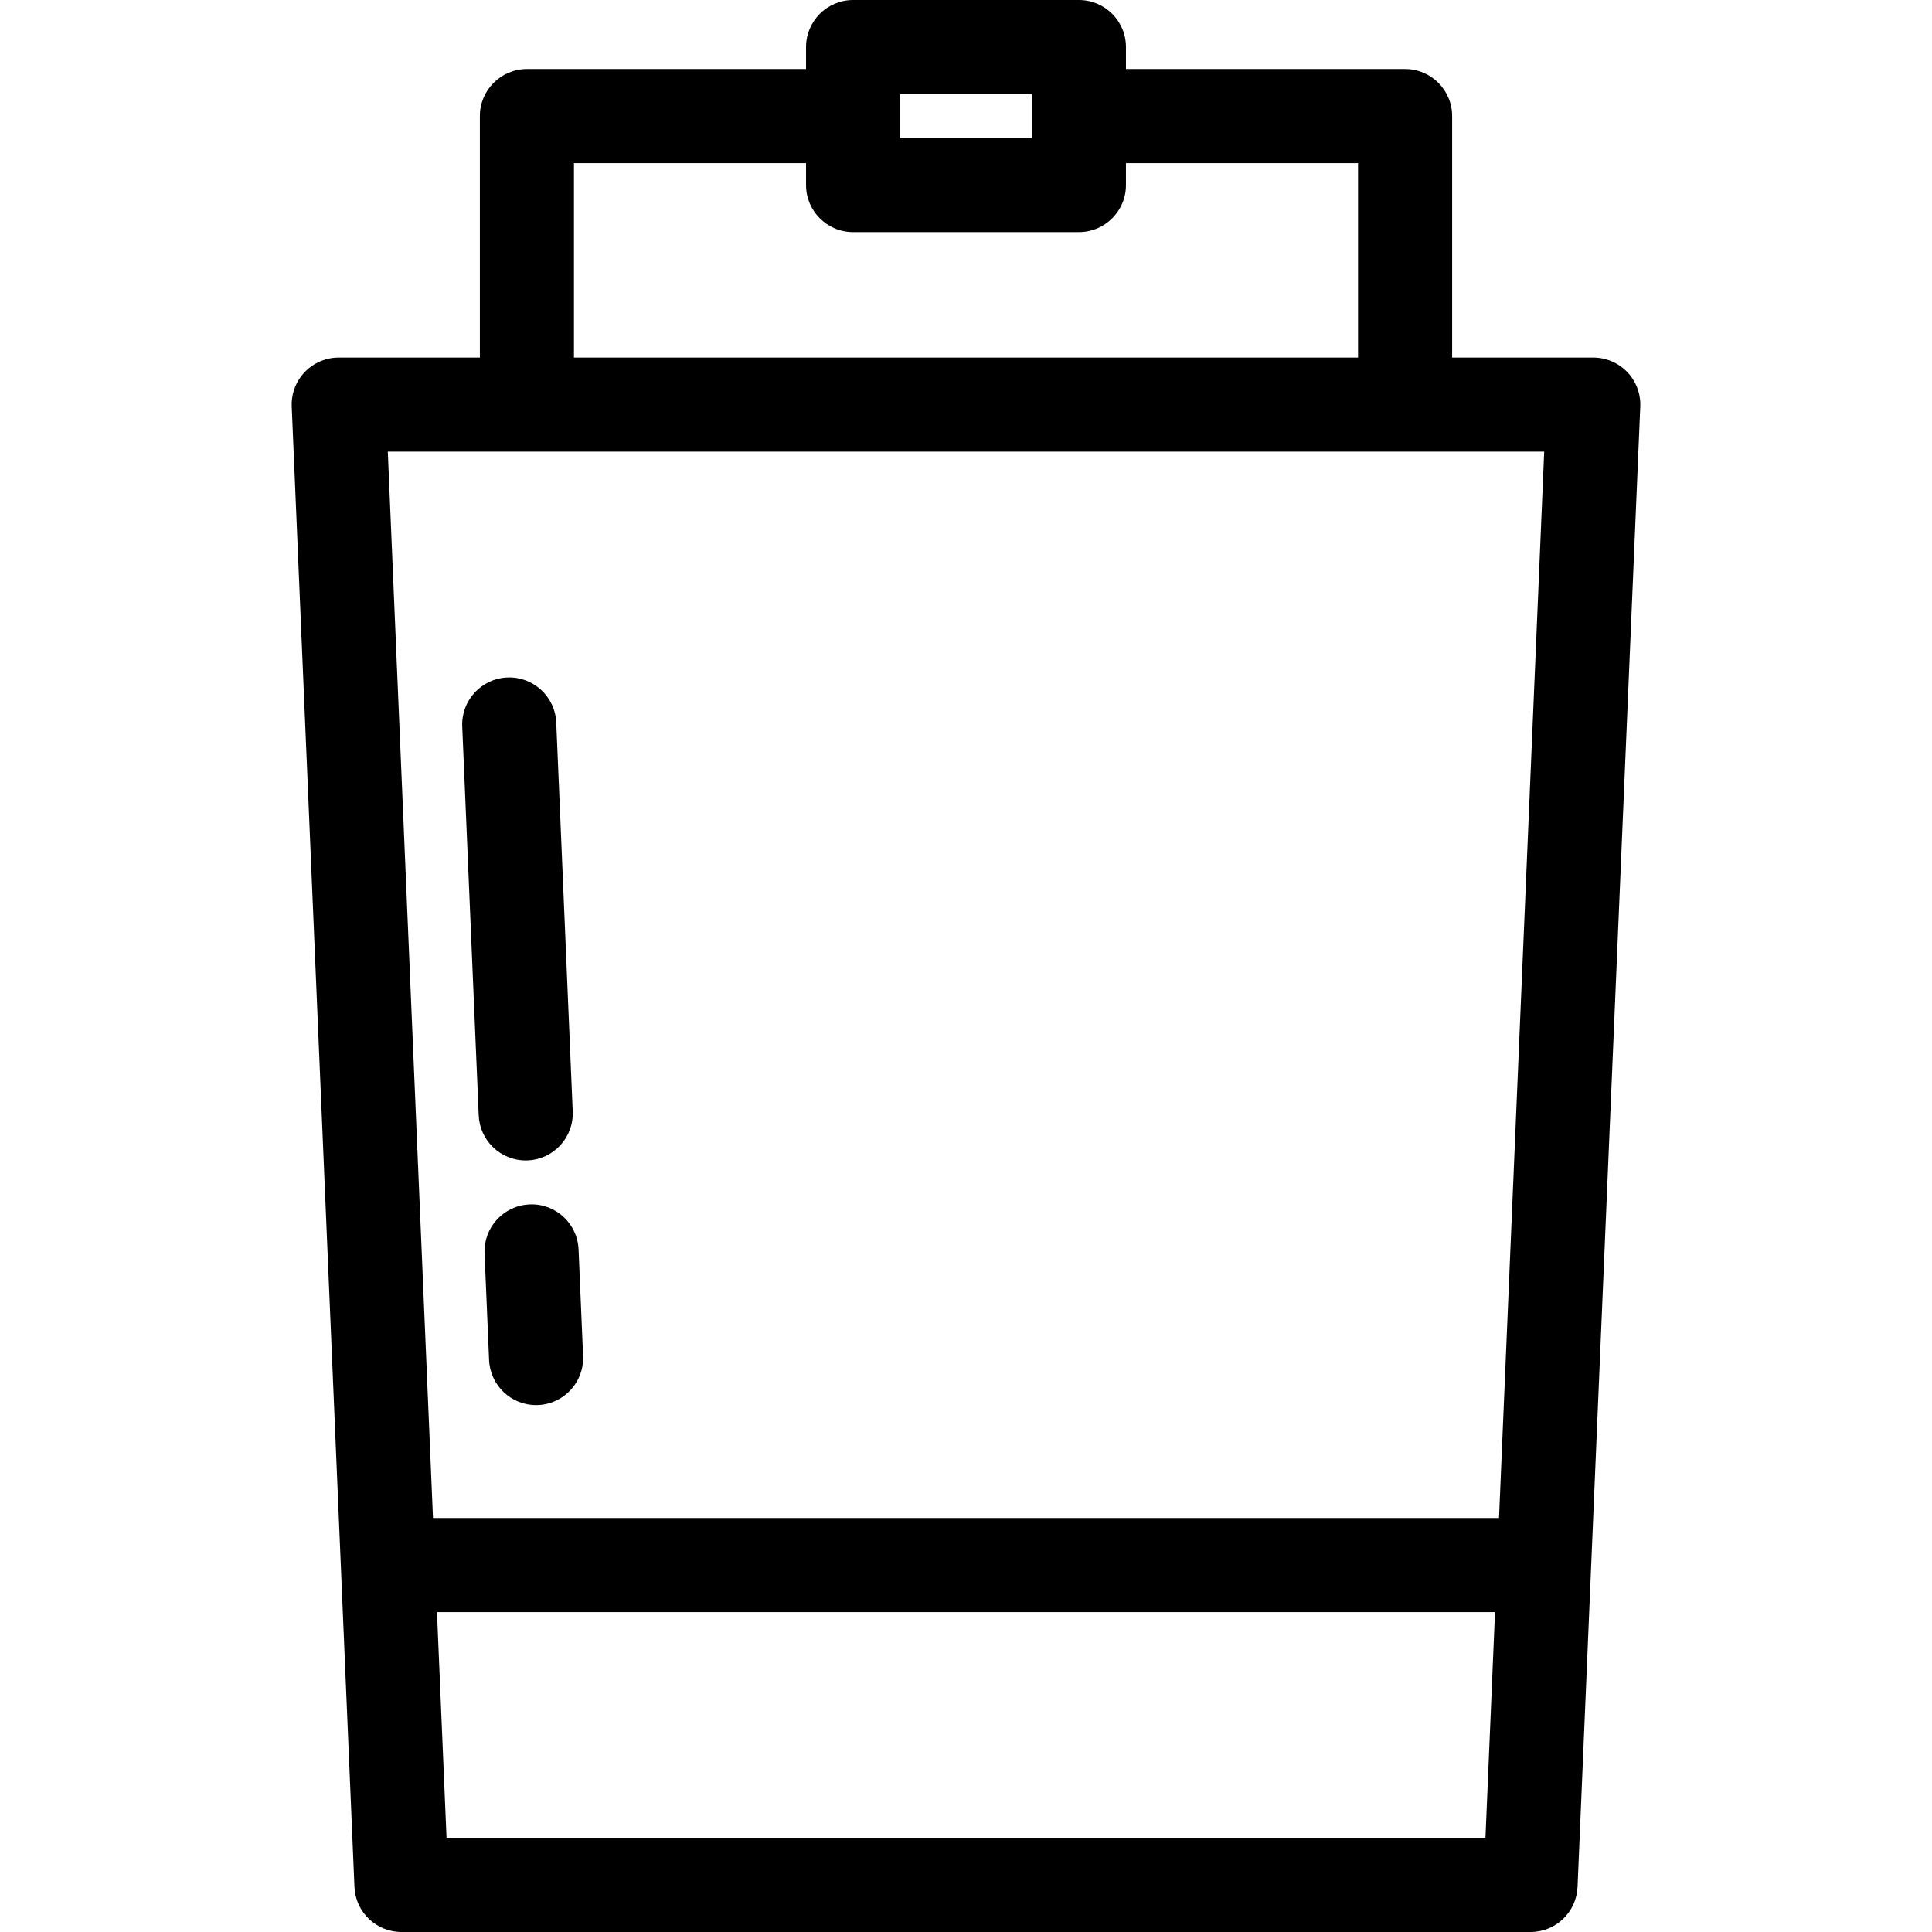 <?xml version="1.0" encoding="iso-8859-1"?>
<!-- Generator: Adobe Illustrator 19.0.0, SVG Export Plug-In . SVG Version: 6.00 Build 0)  -->
<svg version="1.1" id="Layer_1" xmlns="http://www.w3.org/2000/svg" xmlns:xlink="http://www.w3.org/1999/xlink" x="0px" y="0px"
	 viewBox="0 0 308 308" style="enable-background:new 0 0 308 308;" xml:space="preserve">
<g>
	<g>
		<g>
			<path d="M259.414,59.311C258,57.834,256.044,57,254,57h-22.5V18.5c0-4.143-3.357-7.5-7.5-7.5h-44.5V7.5
				c0-4.143-3.357-7.5-7.5-7.5h-36c-4.143,0-7.5,3.357-7.5,7.5V11H84c-4.143,0-7.5,3.357-7.5,7.5V57H54
				c-2.044,0-4,0.834-5.414,2.311c-1.415,1.476-2.166,3.465-2.079,5.507l7.839,185l2.161,51C56.677,304.833,59.981,308,64,308h180
				c4.019,0,7.323-3.167,7.493-7.183l2.161-51l7.839-185C261.58,62.775,260.829,60.786,259.414,59.311z M143.5,15h21v7h-21V15z
				 M91.5,26h37v3.5c0,4.143,3.357,7.5,7.5,7.5h36c4.143,0,7.5-3.357,7.5-7.5V26h37v31h-125V26z M236.811,293H71.188l-1.525-36
				h168.674L236.811,293z M238.973,242H69.027L61.824,72h184.352L238.973,242z"/>
			<path d="M83.805,184.999c0.107,0,0.215-0.002,0.323-0.007c4.139-0.175,7.352-3.672,7.176-7.811l-2.627-61.999
				c-0.175-4.139-3.669-7.354-7.811-7.176c-4.139,0.175-7.352,3.672-7.176,7.811l2.627,61.999
				C76.488,181.847,79.81,184.999,83.805,184.999z"/>
			<path d="M84.425,192.007c-4.139,0.176-7.352,3.673-7.176,7.811l0.721,17c0.171,4.03,3.492,7.183,7.487,7.183
				c0.107,0,0.216-0.002,0.323-0.007c4.139-0.176,7.352-3.673,7.176-7.811l-0.721-17C92.06,195.045,88.551,191.818,84.425,192.007z"
				/>
		</g>
	</g>
</g>
<g>
</g>
<g>
</g>
<g>
</g>
<g>
</g>
<g>
</g>
<g>
</g>
<g>
</g>
<g>
</g>
<g>
</g>
<g>
</g>
<g>
</g>
<g>
</g>
<g>
</g>
<g>
</g>
<g>
</g>
</svg>
